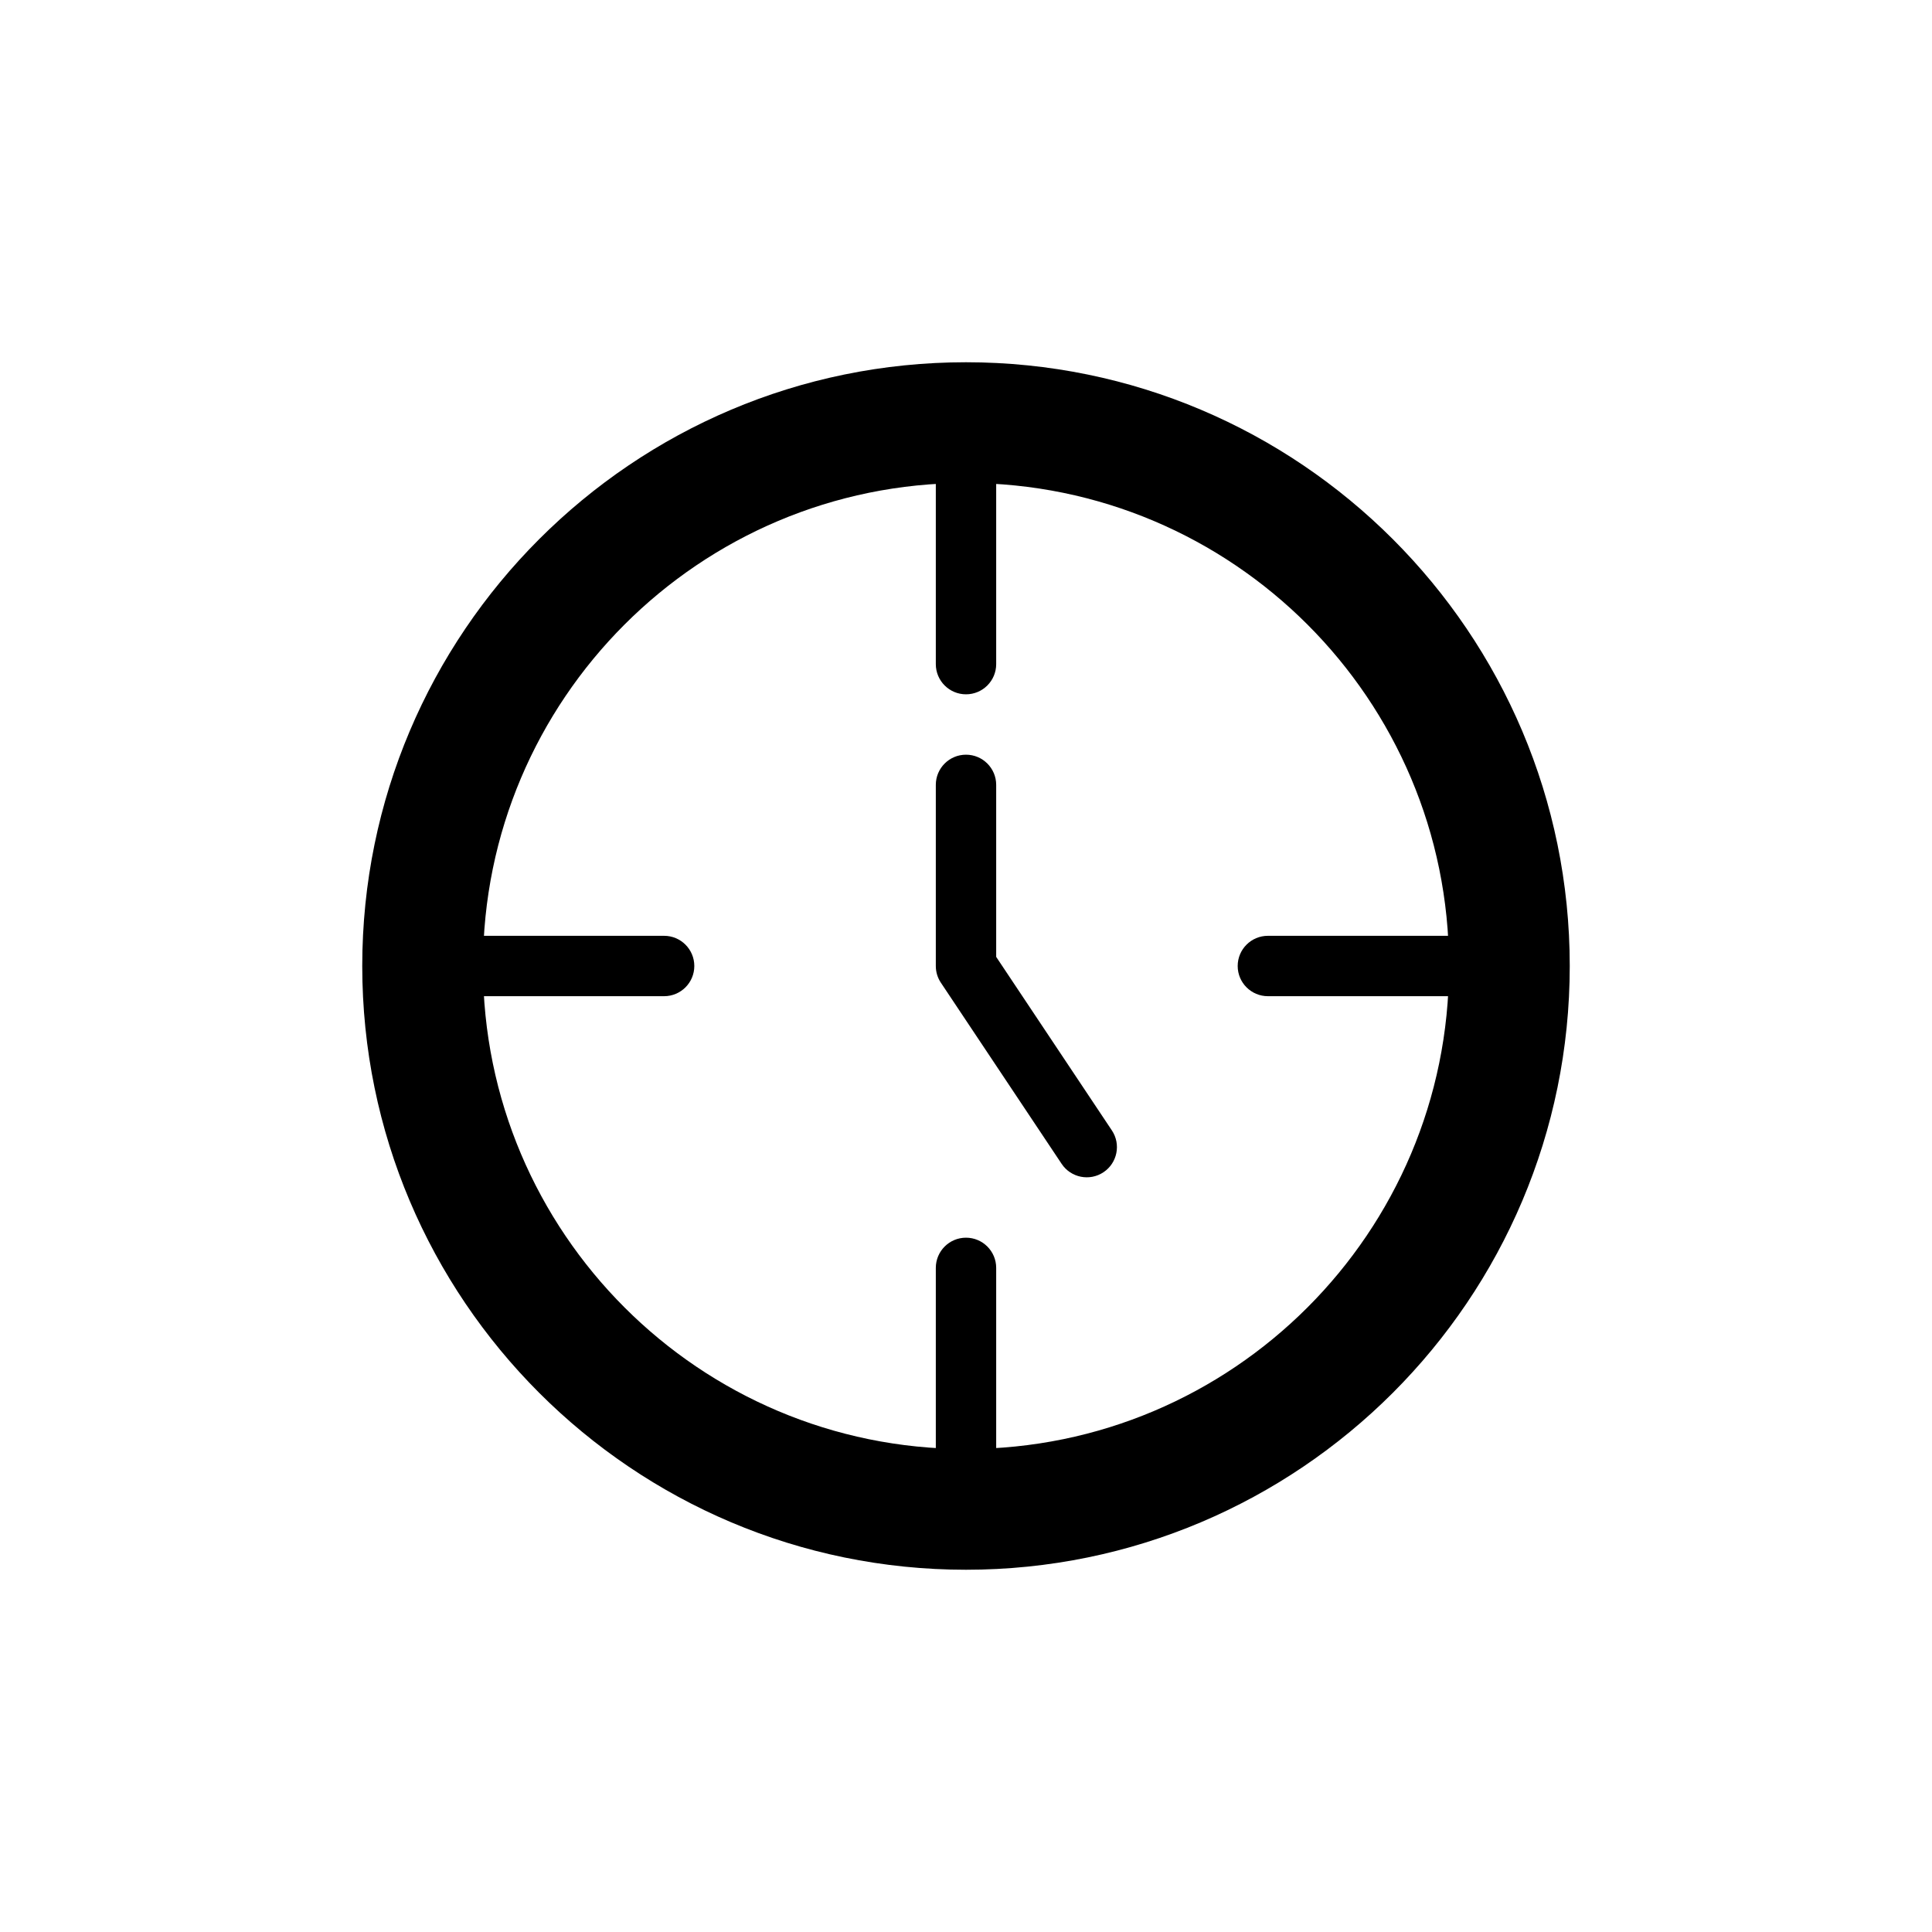 <?xml version="1.0" ?><!DOCTYPE svg  PUBLIC '-//W3C//DTD SVG 1.1//EN'  'http://www.w3.org/Graphics/SVG/1.1/DTD/svg11.dtd'>
<svg fill="#000000" width="800px" height="800px" viewBox="0 0 32 32" style="fill-rule:evenodd;clip-rule:evenodd;stroke-linejoin:round;stroke-miterlimit:2;" version="1.1" xml:space="preserve" xmlns="http://www.w3.org/2000/svg" xmlns:serif="http://www.serif.com/" xmlns:xlink="http://www.w3.org/1999/xlink"><g id="Icon"/><path d="M16,6c-5.519,0 -10,4.481 -10,10c0,5.519 4.481,10 10,10c5.519,0 10,-4.481 10,-10c0,-5.519 -4.481,-10 -10,-10Zm0,2c4.415,0 8,3.585 8,8c0,4.415 -3.585,8 -8,8c-4.415,0 -8,-3.585 -8,-8c0,-4.415 3.585,-8 8,-8Z"/><path d="M15.5,13l0,3c0,0.099 0.029,0.195 0.084,0.277l2,3c0.153,0.23 0.464,0.292 0.693,0.139c0.23,-0.153 0.292,-0.464 0.139,-0.693l-1.916,-2.874c0,-0 0,-2.849 0,-2.849c0,-0.276 -0.224,-0.5 -0.5,-0.5c-0.276,-0 -0.5,0.224 -0.5,0.5Z"/><path d="M7,16.5l4,-0c0.276,0 0.5,-0.224 0.5,-0.5c0,-0.276 -0.224,-0.5 -0.5,-0.5l-4,0c-0.276,0 -0.5,0.224 -0.5,0.5c0,0.276 0.224,0.5 0.5,0.5Z"/><path d="M15.5,7l0,4c0,0.276 0.224,0.5 0.5,0.5c0.276,-0 0.5,-0.224 0.5,-0.5l0,-4c0,-0.276 -0.224,-0.5 -0.5,-0.5c-0.276,-0 -0.5,0.224 -0.5,0.5Z"/><path d="M25,15.5l-4,0c-0.276,0 -0.5,0.224 -0.5,0.5c0,0.276 0.224,0.5 0.5,0.5l4,-0c0.276,0 0.5,-0.224 0.5,-0.5c0,-0.276 -0.224,-0.5 -0.5,-0.5Z"/><path d="M16.5,25l0,-4c0,-0.276 -0.224,-0.5 -0.5,-0.5c-0.276,-0 -0.5,0.224 -0.5,0.5l0,4c0,0.276 0.224,0.5 0.5,0.5c0.276,-0 0.5,-0.224 0.5,-0.5Z"/></svg>